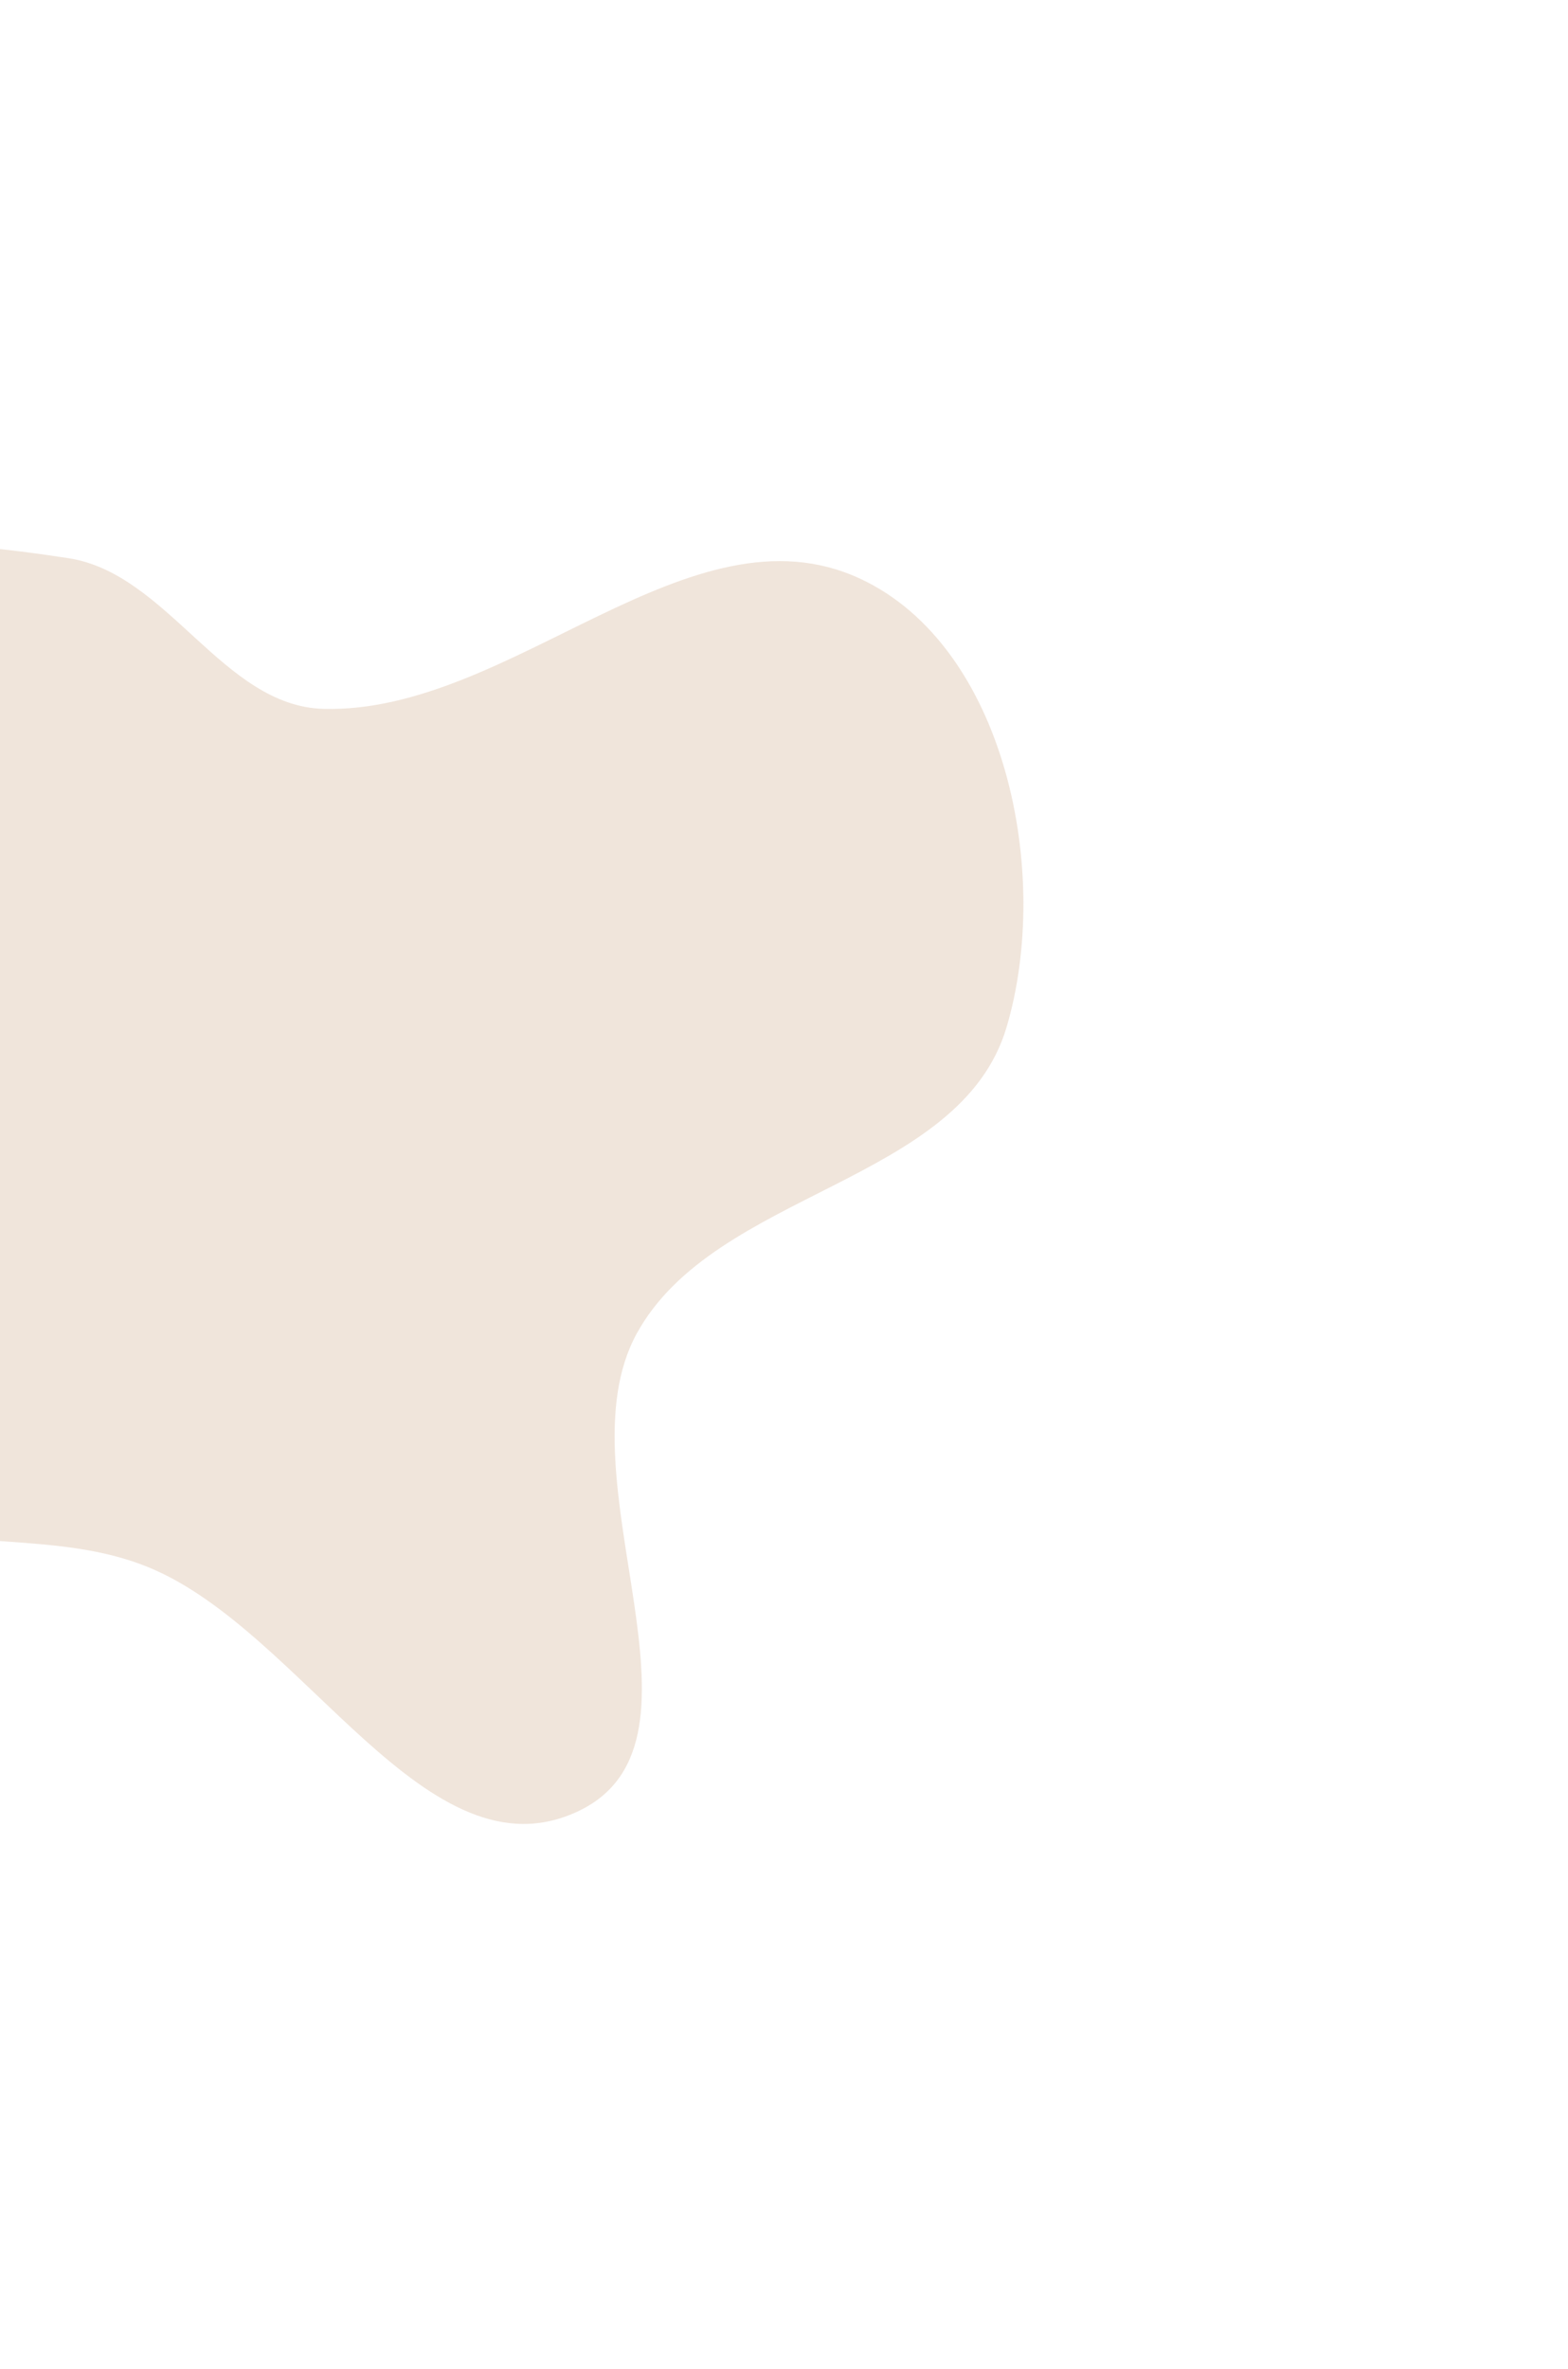 <svg xmlns="http://www.w3.org/2000/svg" width="865" height="1306" viewBox="0 0 865 1306" fill="none"><g opacity="0.2" filter="url(#filter0_f_29652_2351)"><path fill-rule="evenodd" clip-rule="evenodd" d="M-157.885 339.893C-113.698 288.994 -29.033 297.64 37.625 307.736C92.638 316.068 122.878 389.393 178.498 390.84C282.122 393.536 380.609 275.332 474.587 319.105C554.797 356.466 580.425 481.523 555.282 566.34C529.653 652.798 394.401 656.268 351.18 735.407C307.972 814.522 400.602 959.561 319.283 998.465C235.637 1038.48 167.827 899.423 82.04 864.167C31.366 843.341 -25.646 856.286 -76.468 835.821C-140.903 809.875 -231.165 796.564 -251.094 730.023C-271.391 662.255 -181.233 609.693 -164.797 540.899C-148.897 474.349 -202.738 391.556 -157.885 339.893Z" fill="#B57B49"></path></g><defs><filter id="filter0_f_29652_2351" x="-554.054" y="0.031" width="1418.62" height="1305.6" filterUnits="userSpaceOnUse" color-interpolation-filters="sRGB"><feGaussianBlur stdDeviation="150"></feGaussianBlur></filter></defs></svg>